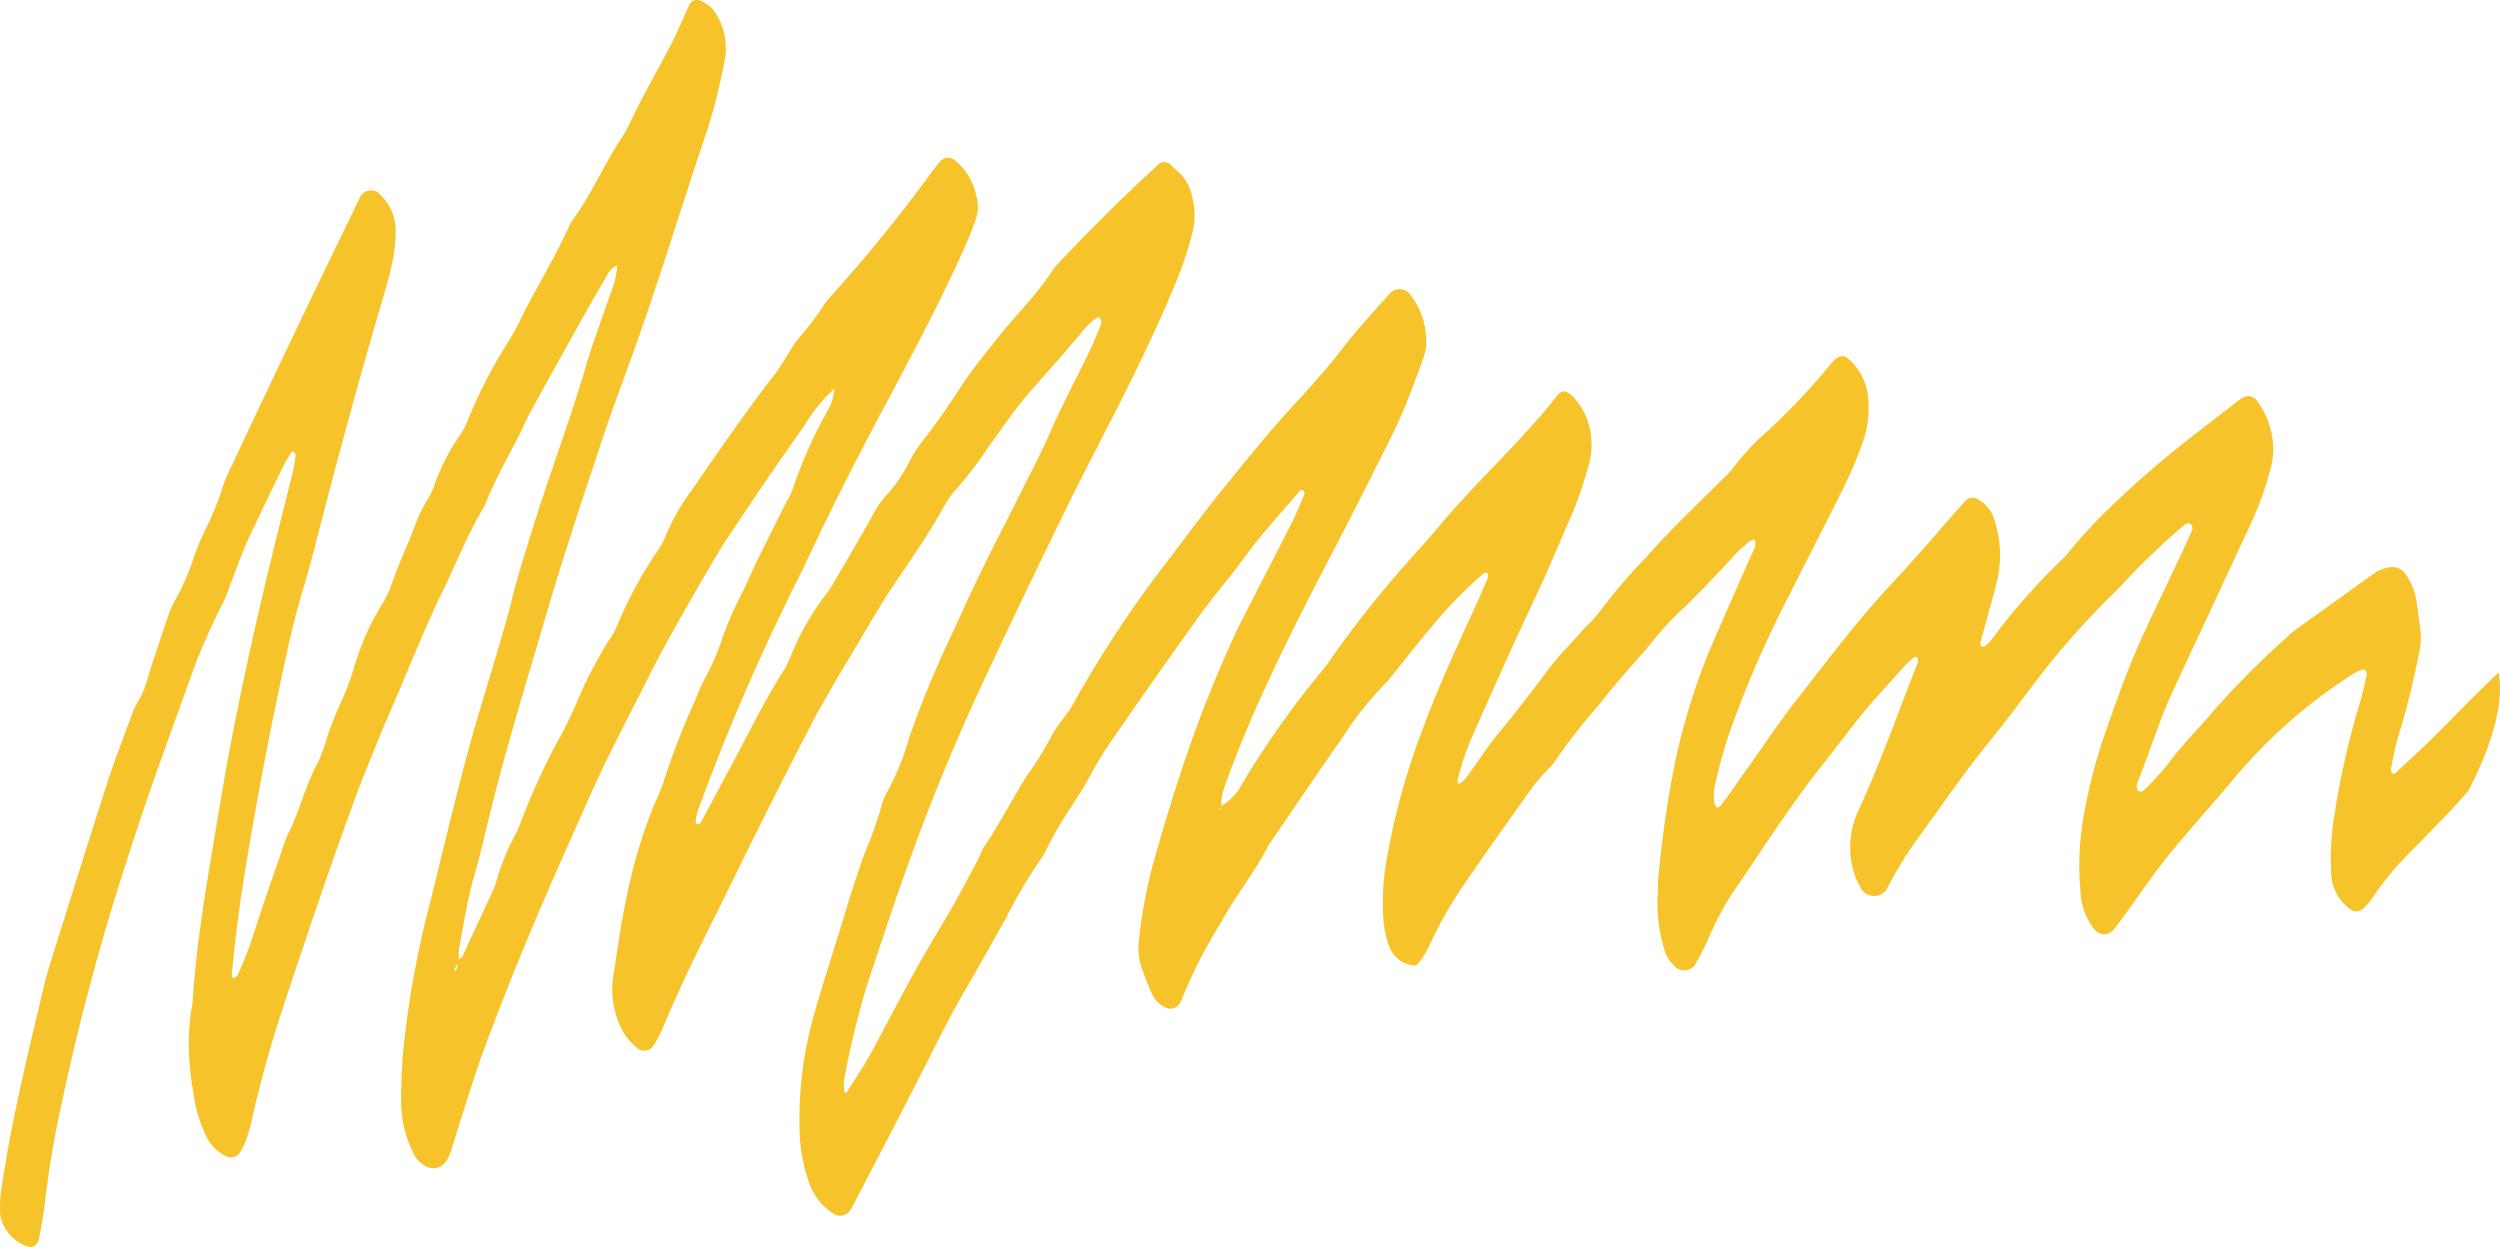 <svg xmlns="http://www.w3.org/2000/svg" width="300.635" height="149.982" viewBox="0 0 300.635 149.982">
  <path id="Path_5422" data-name="Path 5422" d="M1271,952.807c-2.793,2.621-5.466,5.431-8.207,8.138-1.422,1.388-2.861,2.69-4.3,4.026,0,0-.223,0-.291-.086a.548.548,0,0,1-.137-.394,33.285,33.285,0,0,1,1.216-5.14c.908-3.015,1.61-6.151,2.245-9.32a8.31,8.31,0,0,0,0-2.913c-.137-.959-.24-1.936-.394-2.9a7.507,7.507,0,0,0-1.148-3,1.97,1.97,0,0,0-2.176-1.062,4.286,4.286,0,0,0-1.713.668q-4.78,3.427-9.543,6.853c-.411.291-.788.685-1.182,1.028a104.971,104.971,0,0,0-8.7,8.755c-1.713,2.073-3.667,3.941-5.328,6.22a38.349,38.349,0,0,1-2.724,3.016c-.257.274-.531.548-.891.343s-.257-.891,0-1.371c.651-1.713,1.285-3.427,1.936-5.226s1.182-3.2,1.867-4.729c1.491-3.307,3.05-6.562,4.575-9.835,1.713-3.684,3.427-7.385,5.14-11.068a38.138,38.138,0,0,0,2.347-6.562,8.683,8.683,0,0,0,.24-3.427,10.044,10.044,0,0,0-1.833-4.643,1.268,1.268,0,0,0-1.594-.514,5.239,5.239,0,0,0-.943.617l-5.74,4.455a116.5,116.5,0,0,0-9.681,8.447,58.483,58.483,0,0,0-5.14,5.637,75.886,75.886,0,0,0-8.909,10.075,3.654,3.654,0,0,1-.857.771h-.291a.564.564,0,0,1-.188-.36c.651-2.45,1.371-4.883,1.988-7.35a13.227,13.227,0,0,0-.188-7.213,4.181,4.181,0,0,0-2.227-2.861,1.2,1.2,0,0,0-.994,0,3.428,3.428,0,0,0-.84.822c-2.707,3.033-5.346,6.185-8.1,9.115-4.163,4.421-7.95,9.441-11.788,14.358-2.21,2.844-4.266,5.962-6.408,8.944-.908,1.251-1.714,2.519-2.724,3.752-.206.274-.428.188-.565-.1a1.048,1.048,0,0,1-.137-.446,6.848,6.848,0,0,1,0-1.456,52.858,52.858,0,0,1,1.85-6.853,128.258,128.258,0,0,1,7.076-16.311c2.056-4.146,4.2-8.224,6.254-12.371a51.863,51.863,0,0,0,2.707-6.288,11.653,11.653,0,0,0,.651-4.763,6.955,6.955,0,0,0-2.622-5.4,1.028,1.028,0,0,0-.994,0,2.414,2.414,0,0,0-.857.771,82.22,82.22,0,0,1-7.744,8.19,29.129,29.129,0,0,0-4.112,4.438,10.089,10.089,0,0,1-1.388,1.439c-3,3.015-6.065,5.877-8.944,9.149a71.5,71.5,0,0,0-5.843,6.854,16.573,16.573,0,0,1-1.713,1.816c-1.439,1.713-2.964,3.118-4.3,4.917-1.833,2.467-3.7,4.9-5.62,7.23-1.474,1.713-2.81,3.855-4.232,5.757a3.927,3.927,0,0,1-.857.754.633.633,0,0,1-.188-.36,30.4,30.4,0,0,1,1.953-5.723q3.752-8.566,7.693-16.945c1.473-3.135,2.793-6.408,4.215-9.595a48.329,48.329,0,0,0,2.056-6.237,7.386,7.386,0,0,0,.188-2.4,7.95,7.95,0,0,0-2.227-5.329c-.925-.891-1.354-.839-2.142.188-1.182,1.576-2.45,2.947-3.718,4.352-3.427,3.718-6.854,7.042-10.16,10.983-1.045,1.268-2.142,2.467-3.221,3.684a128.61,128.61,0,0,0-9.612,11.994,15.887,15.887,0,0,1-1.251,1.713,109.193,109.193,0,0,0-9.543,13.45,6.853,6.853,0,0,1-2.707,2.913c0,.137,0,.377-.1.377s-.12-.137.188-.274a5.749,5.749,0,0,1,.36-2.365c1.354-3.821,2.862-7.487,4.489-11.068,2.69-5.928,5.6-11.617,8.567-17.288,2.193-4.215,4.335-8.464,6.477-12.73.805-1.593,1.576-3.238,2.279-4.934s1.439-3.735,2.124-5.637a5.519,5.519,0,0,0,.325-2.382,8.893,8.893,0,0,0-1.833-5.14,1.593,1.593,0,0,0-2.536-.223c-1.714,1.919-3.427,3.787-5.14,5.894-2.107,2.776-4.369,5.311-6.648,7.779-2.827,3.067-5.5,6.408-8.19,9.715s-4.9,6.391-7.368,9.595a134.953,134.953,0,0,0-10.794,16.5,19.506,19.506,0,0,1-1.182,1.713,12.586,12.586,0,0,0-1.2,1.713,37.476,37.476,0,0,1-3.17,5.14c-1.713,2.759-3.307,5.86-5.14,8.567-.309.463-.5,1.1-.771,1.61-.976,1.833-1.936,3.667-2.947,5.448-1.456,2.536-2.981,4.986-4.4,7.556-1.919,3.427-3.752,7.042-5.671,10.52-.857,1.525-1.816,2.93-2.741,4.369,0,0-.223-.1-.24-.188a5.776,5.776,0,0,1,0-1.422,102.5,102.5,0,0,1,2.69-11.188c1.714-5.14,3.427-10.4,5.26-15.42q3.958-10.948,8.755-21.194t9.526-19.909c2.227-4.575,4.575-9.029,6.854-13.536s4.763-9.646,6.854-14.735a43.869,43.869,0,0,0,1.919-5.774,8.776,8.776,0,0,0,0-4.318,5.587,5.587,0,0,0-1.354-2.758c-.394-.36-.771-.7-1.148-1.079a1.1,1.1,0,0,0-1.713,0c-4.043,3.7-8,7.642-11.874,11.737a7.24,7.24,0,0,0-.771.959c-1.97,3-4.369,5.294-6.511,8-1.2,1.525-2.433,3-3.581,4.609-1.713,2.536-3.427,5.26-5.346,7.625a18.339,18.339,0,0,0-1.85,2.913,16.623,16.623,0,0,1-2.656,3.821,13.706,13.706,0,0,0-1.885,2.844c-1.508,2.69-3.067,5.311-4.609,7.967a11.227,11.227,0,0,1-.72,1.045,31.964,31.964,0,0,0-4.318,7.59,11.238,11.238,0,0,1-1.028,1.971c-2.382,3.786-4.386,8.018-6.562,11.993-1.045,1.936-2.073,3.906-3.136,5.843a.5.5,0,0,1-.274.257.257.257,0,0,1-.274,0,.615.615,0,0,1-.12-.411,8.914,8.914,0,0,1,.343-1.371,257.7,257.7,0,0,1,10.554-24.792c.788-1.713,1.611-3.2,2.382-4.849,3.238-6.956,6.717-13.707,10.28-20.355,2.913-5.483,5.826-10.983,8.447-16.774a45.167,45.167,0,0,0,1.713-4.215,4.658,4.658,0,0,0,0-2.861,7.282,7.282,0,0,0-2.382-4.044,1.268,1.268,0,0,0-1.919,0c-.36.411-.7.839-1.045,1.3a179.8,179.8,0,0,1-11.994,14.8,8.448,8.448,0,0,0-1.028,1.285,36.174,36.174,0,0,1-3.033,3.975c-1.011,1.336-1.816,2.964-2.827,4.283-3.427,4.421-6.631,9.064-9.818,13.707a26.074,26.074,0,0,0-3.427,6.065,9.99,9.99,0,0,1-.874,1.491,50.5,50.5,0,0,0-4.815,8.944,9.419,9.419,0,0,1-1.079,1.9,50.542,50.542,0,0,0-3.684,7.111c-.514,1.268-1.131,2.467-1.713,3.667a79.51,79.51,0,0,0-5.14,11.051,12.991,12.991,0,0,1-.788,1.713,24.914,24.914,0,0,0-2.056,5.14,10.8,10.8,0,0,1-.668,1.713c-1.148,2.467-2.3,4.934-3.427,7.367-.12.257-.36.377-.548.566s0,.977-.274,1.182-.308,0,.36-1.08a10.486,10.486,0,0,1,0-1.473c.583-3,1.028-6.065,1.885-8.961.5-1.713.925-3.427,1.319-5.14,2.245-9.509,5.14-18.676,7.83-27.911,1.885-6.339,3.992-12.542,6.065-18.847,1.028-3.118,2.159-6.168,3.272-9.235,3.427-9.321,6.305-18.984,9.509-28.442a66.209,66.209,0,0,0,2.073-8.361,6.151,6.151,0,0,0,.12-1.936,7.71,7.71,0,0,0-1.594-4.232,4.709,4.709,0,0,0-1.542-1.011,1.011,1.011,0,0,0-1.234.548c-.7,1.508-1.336,3.067-2.073,4.523-1.713,3.307-3.564,6.442-5.14,9.852a18.038,18.038,0,0,1-1.337,2.244c-1.919,3.067-3.427,6.511-5.568,9.372a3.951,3.951,0,0,0-.411.805c-1.713,3.752-3.769,7.025-5.568,10.623a28.082,28.082,0,0,1-1.713,3.153,60.313,60.313,0,0,0-4.883,9.492,6.846,6.846,0,0,1-.823,1.576,25.709,25.709,0,0,0-3.221,6.357,7.582,7.582,0,0,1-.806,1.576,17.917,17.917,0,0,0-1.525,3.272c-.891,2.3-1.919,4.472-2.741,6.854a13.28,13.28,0,0,1-1.388,2.793,31.029,31.029,0,0,0-3.084,7.076,27.994,27.994,0,0,1-1.439,3.924,40.6,40.6,0,0,0-1.867,4.695,19.867,19.867,0,0,1-1.131,3.033c-1.491,2.741-2.245,6.1-3.718,8.841-1.3,3.838-2.673,7.642-3.906,11.531a47.437,47.437,0,0,1-2,5.14c-.086.206-.36.257-.548.325a.908.908,0,0,1-.137-.394c.36-3.752.805-7.47,1.388-11.154,1.456-9.149,3.187-18.161,5.14-27.123.548-2.5,1.131-5,1.85-7.419q.823-2.724,1.542-5.5c2.69-10.486,5.5-20.9,8.567-31.2.343-1.217.668-2.45.908-3.718a18.245,18.245,0,0,0,.308-2.913,6.048,6.048,0,0,0-2.21-5.139,1.49,1.49,0,0,0-2.142.823q-3.752,7.693-7.453,15.42Q1002.119,920,997.99,928.8a11.3,11.3,0,0,0-.668,1.714,36.448,36.448,0,0,1-2.107,5.14,29.548,29.548,0,0,0-1.251,2.93,28.353,28.353,0,0,1-2.33,5.449,11.505,11.505,0,0,0-.908,2.09c-.857,2.5-1.713,5.02-2.5,7.573a10.674,10.674,0,0,1-1.045,2.519,7.046,7.046,0,0,0-.617,1.182c-1.062,2.913-2.193,5.774-3.153,8.755-2.262,6.991-4.455,14.05-6.665,21.092-.326,1.045-.651,2.107-.908,3.2-1.182,4.969-2.381,9.938-3.427,14.958-.685,3.135-1.217,6.339-1.713,9.526a14.469,14.469,0,0,0-.154,2.45,4.08,4.08,0,0,0,.617,2.245,4.779,4.779,0,0,0,2.964,2.262c.36.1,1.011-.411,1.1-.925.24-1.439.548-2.861.7-4.318a119.612,119.612,0,0,1,2.022-11.994,286.314,286.314,0,0,1,7.9-29.419c2.313-7.316,4.952-14.444,7.522-21.606a72.464,72.464,0,0,1,3.787-8.807c.685-1.319,1.148-2.844,1.713-4.266s.977-2.622,1.542-3.838c1.337-2.861,2.724-5.688,4.112-8.567.325-.651.7-1.268,1.079-1.868a.24.24,0,0,1,.291,0,.565.565,0,0,1,.189.377,16.37,16.37,0,0,1-.291,1.9c-3.341,13.124-6.511,26.334-8.773,39.956-1.3,7.83-2.758,15.609-3.307,23.644,0,.651-.223,1.285-.274,1.936q-.154,1.473-.206,2.93a35.466,35.466,0,0,0,.565,6.339,17.142,17.142,0,0,0,1.422,4.952,5.243,5.243,0,0,0,2.741,2.759,1.336,1.336,0,0,0,1.542-.72,11.6,11.6,0,0,0,1.233-3.427c.942-4.061,1.988-8.07,3.238-11.994s2.553-7.71,3.838-11.548c1.713-5.054,3.427-10.006,5.26-14.992.668-1.9,1.439-3.735,2.176-5.586.634-1.559,1.268-3.118,1.936-4.66,2.125-4.866,4.078-9.886,6.357-14.649,1.714-3.427,3.153-7.23,5.14-10.5.291-.5.463-1.131.737-1.713.514-1.079,1.028-2.159,1.559-3.221s1.251-2.347,1.851-3.547,1.165-2.45,1.8-3.6c1.713-3.118,3.427-6.185,5.14-9.269q1.816-3.273,3.7-6.477a2.708,2.708,0,0,1,1.371-1.388l.1-.309-.171.206a10.472,10.472,0,0,1-.874,3.7c-.942,2.81-2,5.552-2.844,8.413-2,6.854-4.506,13.313-6.579,20.081-.822,2.707-1.713,5.38-2.382,8.173-.463,1.868-.994,3.684-1.525,5.5-1.285,4.4-2.673,8.738-3.872,13.193-1.593,5.98-3.016,11.994-4.523,18.093a114.608,114.608,0,0,0-3.153,17.63c-.171,1.97-.24,3.924-.24,5.911a13.929,13.929,0,0,0,1.559,6.391,3.423,3.423,0,0,0,.771.977c1.114.994,2.9,1.148,3.7-1.508,1.114-3.615,2.245-7.213,3.427-10.708,3.427-9.492,7.316-18.607,11.342-27.6,1.234-2.776,2.45-5.551,3.752-8.258,1.576-3.238,3.221-6.391,4.832-9.595,2.073-4.146,4.318-8.087,6.579-11.994,1.028-1.713,2.039-3.564,3.136-5.226,3.084-4.643,6.2-9.252,9.372-13.707a19.738,19.738,0,0,1,3.632-4.489c.171-.326,0-.257,0-.1a5.929,5.929,0,0,1-.771,2.673,54.644,54.644,0,0,0-4.249,9.526,9.192,9.192,0,0,1-.788,1.593c-1.2,2.416-2.4,4.8-3.581,7.213-.6,1.216-1.114,2.5-1.713,3.684a38.579,38.579,0,0,0-2.364,5.414,28.134,28.134,0,0,1-2.193,5,19.227,19.227,0,0,0-.908,2.09,91.657,91.657,0,0,0-4.009,10.28,22.216,22.216,0,0,1-1.046,2.553,59.118,59.118,0,0,0-3.272,10.812c-.737,3.29-1.182,6.7-1.713,10.075a10.485,10.485,0,0,0,1.388,6.853,8.162,8.162,0,0,0,1.61,1.713,1.319,1.319,0,0,0,1.9-.428,13.271,13.271,0,0,0,1.028-1.953c2.056-4.952,4.369-9.646,6.717-14.324,1.8-3.6,3.547-7.265,5.363-10.863,2.142-4.266,4.318-8.567,6.494-12.713.205-.394.445-.754.651-1.131.891-1.525,1.713-3.067,2.639-4.557,1.713-2.844,3.427-5.826,5.14-8.567,2.365-3.581,4.849-6.991,6.973-10.88a8.241,8.241,0,0,1,1.234-1.713,51.574,51.574,0,0,0,4.06-5.311c1.577-2.159,3.084-4.438,4.781-6.374,2.313-2.673,4.677-5.26,6.956-8.036a8.052,8.052,0,0,1,1.165-1.011c.24-.206.445-.1.565.291a.908.908,0,0,1,0,.48c-.463,1.114-.925,2.262-1.439,3.341-1.508,3.1-3.118,6.1-4.523,9.3-1.148,2.656-2.467,5.14-3.735,7.676-1.594,3.2-3.238,6.357-4.815,9.595-1.045,2.142-2.056,4.352-3.05,6.562a125.777,125.777,0,0,0-5.465,13.09,31.006,31.006,0,0,1-2.793,6.853,6.6,6.6,0,0,0-.634,1.714,42.064,42.064,0,0,1-1.714,4.814c-.668,1.713-1.234,3.512-1.816,5.294-.36,1.045-.651,2.107-.976,3.17-1.114,3.6-2.262,7.179-3.324,10.811a46.261,46.261,0,0,0-1.953,14.906,19.907,19.907,0,0,0,1.011,5.688,7.213,7.213,0,0,0,3.221,4.215,1.473,1.473,0,0,0,1.9-.583,2.685,2.685,0,0,0,.223-.377c2.947-5.671,5.911-11.325,8.807-17.031,1.542-3.05,3.067-6.134,4.763-9.03s3.187-5.6,4.78-8.412a62.291,62.291,0,0,1,4.2-7.162,9.137,9.137,0,0,0,.874-1.508,45.344,45.344,0,0,1,2.861-4.9c.7-1.1,1.439-2.159,2.056-3.341a46.867,46.867,0,0,1,3.17-5.14c3.427-4.986,6.973-10.006,10.5-14.923,1.713-2.3,3.427-4.318,5.14-6.614,2.073-2.878,4.369-5.311,6.579-7.916.206-.24.428-.274.582,0a.65.65,0,0,1,0,.411c-.48,1.114-.943,2.261-1.474,3.324-1.953,3.855-3.941,7.676-5.894,11.514-.343.668-.685,1.336-.994,2.022a154.224,154.224,0,0,0-6.254,15.866q-2,6.014-3.7,12.2a61.817,61.817,0,0,0-1.542,8.567,7.386,7.386,0,0,0,.343,3.427c.36,1.028.754,2.022,1.182,3a3.512,3.512,0,0,0,1.319,1.525c.942.634,1.919.36,2.364-.942a57.643,57.643,0,0,1,4.677-9.115c1.713-3.221,3.992-5.877,5.671-9.235,3.05-4.455,6.082-8.944,9.166-13.347a38.336,38.336,0,0,1,4.917-6.151,11.042,11.042,0,0,0,1.063-1.251c1.473-1.833,2.913-3.718,4.42-5.466a50.776,50.776,0,0,1,6.408-6.579h.308a.753.753,0,0,1,0,.857c-.309.7-.583,1.405-.891,2.09-2.381,5.243-4.832,10.4-6.854,15.917a83.241,83.241,0,0,0-4.455,16.5,29.324,29.324,0,0,0-.274,5.877,11.35,11.35,0,0,0,.771,3.769,3.426,3.426,0,0,0,2.913,2.21.769.769,0,0,0,.617-.343,10.274,10.274,0,0,0,1.148-1.816,49.078,49.078,0,0,1,4.318-7.642c2.656-3.872,5.363-7.659,8.053-11.445.5-.685,1.045-1.285,1.576-1.9a11.781,11.781,0,0,0,1.354-1.542,68.362,68.362,0,0,1,5.14-6.579c1.885-2.416,3.855-4.66,5.826-6.854a46.013,46.013,0,0,1,3.427-3.941c2.5-2.313,4.883-4.849,7.248-7.436.463-.5.977-.891,1.456-1.319s.925-.5.908-.206a2.266,2.266,0,0,1-.1.857c-1.713,3.752-3.324,7.487-4.969,11.24A78.133,78.133,0,0,0,1172,963.43a133.98,133.98,0,0,0-2.039,13.981c-.086.805,0,1.713-.1,2.467a19.33,19.33,0,0,0,.822,6.237,4.076,4.076,0,0,0,1.1,1.85,1.593,1.593,0,0,0,2.776-.377c.445-.737.839-1.559,1.234-2.365a39.268,39.268,0,0,1,2.844-5.551c3.615-5.26,7.076-10.743,10.948-15.643,1.9-2.4,3.735-4.866,5.671-7.2,1.491-1.714,3.084-3.427,4.626-5.14a5.981,5.981,0,0,1,.891-.737.24.24,0,0,1,.291,0,.908.908,0,0,1,0,.874c-2.347,6.014-4.541,12.182-7.213,17.939a10.4,10.4,0,0,0-.5,6.614,7.847,7.847,0,0,0,.839,2.107,1.833,1.833,0,0,0,3.427,0,44.724,44.724,0,0,1,3.65-5.877c2.878-3.992,5.688-8.07,8.755-11.822,2.519-3.084,4.866-6.442,7.4-9.561,1.816-2.262,3.735-4.318,5.671-6.357.925-.96,1.919-1.833,2.81-2.844a87.089,87.089,0,0,1,7.436-7.076.583.583,0,0,1,.616,0,.719.719,0,0,1,.137.839c-.548,1.251-1.1,2.5-1.713,3.735-1.474,3.135-2.981,6.237-4.421,9.389-1.713,3.872-3.187,8-4.592,12.131a62.29,62.29,0,0,0-2.382,9.749,33.918,33.918,0,0,0-.257,8.327,7.882,7.882,0,0,0,1.714,4.626,1.474,1.474,0,0,0,2.245,0c.514-.634,1.01-1.319,1.508-2,1.713-2.382,3.427-4.883,5.243-7.128,2.518-3.084,5.14-5.962,7.71-9.029A62.135,62.135,0,0,1,1253.452,953a8.027,8.027,0,0,1,1.285-.617.78.78,0,0,1,.292.189.754.754,0,0,1,.12.411,32.107,32.107,0,0,1-.771,3.255,99.01,99.01,0,0,0-3.17,14.05,30.486,30.486,0,0,0-.343,6.374,5.534,5.534,0,0,0,2.279,4.575,1.2,1.2,0,0,0,1.713-.188,7.646,7.646,0,0,0,1.045-1.268,39.153,39.153,0,0,1,3.906-4.815c2.519-2.587,5.14-5.14,7.488-7.864C1267.3,967.131,1272.145,958.547,1271,952.807Z" transform="translate(-970.538 -871.921)" fill="#f6c42a"/>
</svg>
